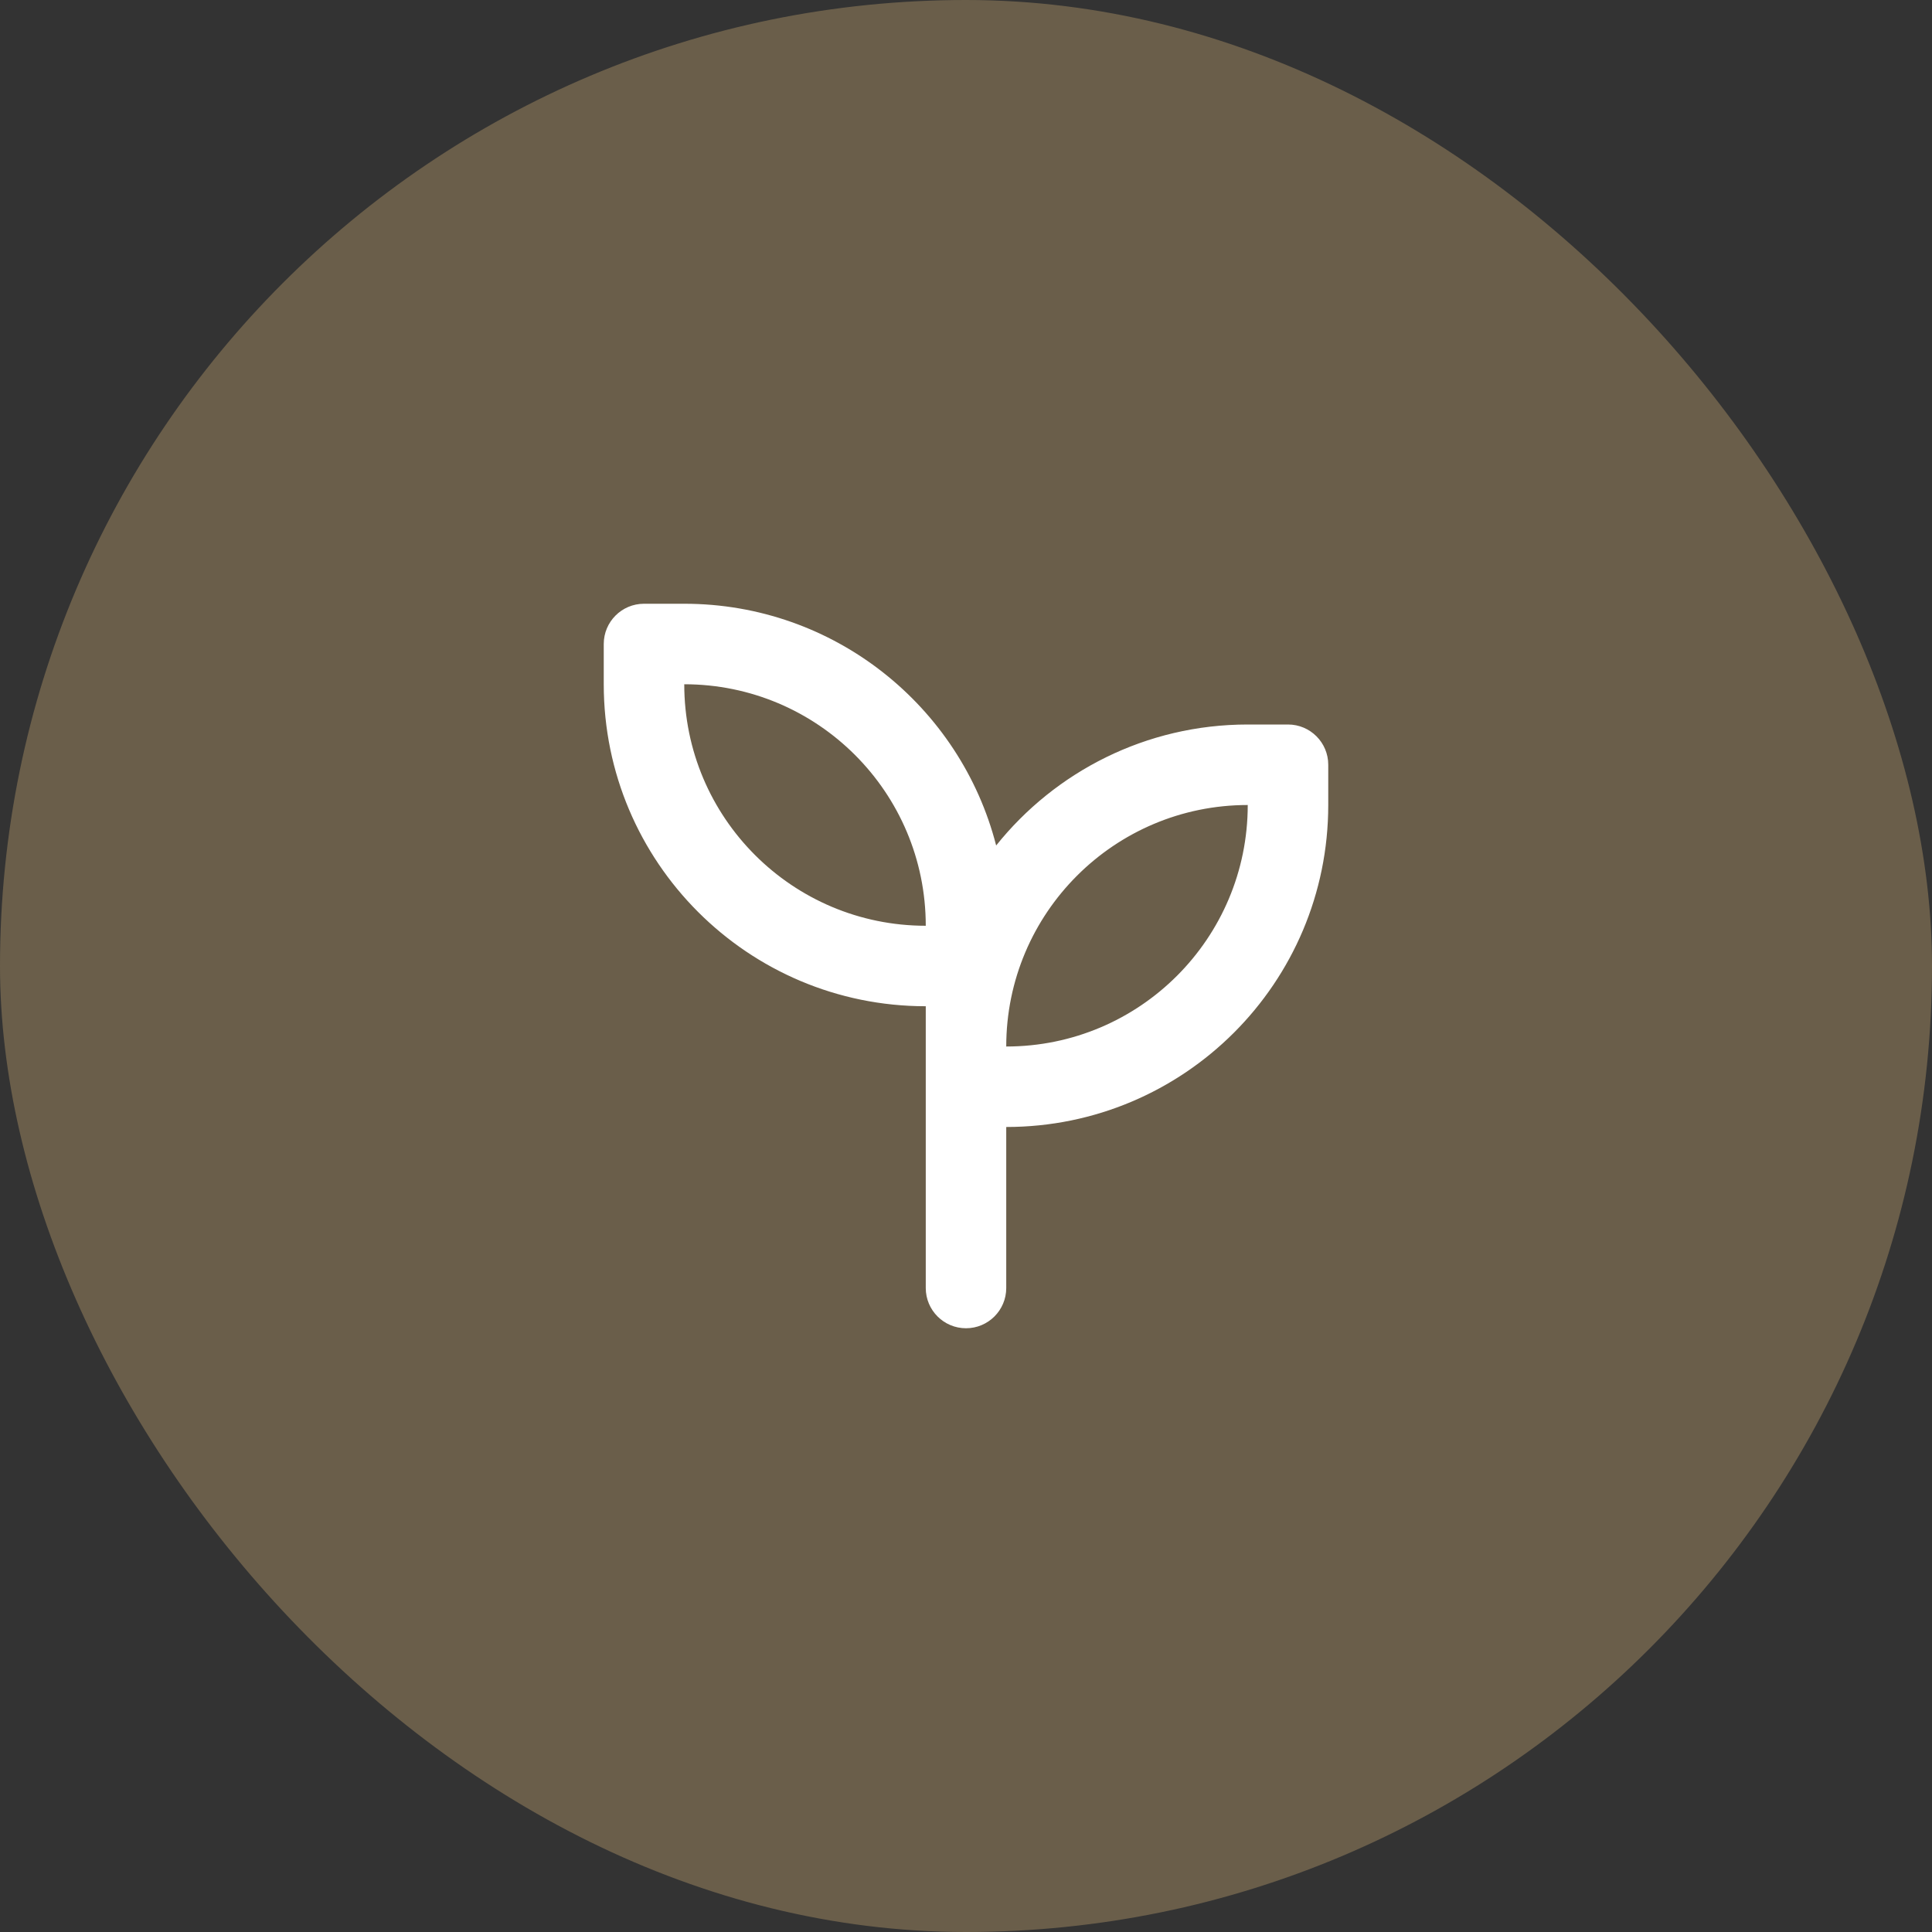 <svg width="64" height="64" viewBox="0 0 64 64" fill="none" xmlns="http://www.w3.org/2000/svg">
<rect x="0" y="0" width="64" height="64" fill="#333333" stroke="none"/>
<rect width="64" height="64" rx="32" fill="#6A5E4A"/>
<path fill-rule="evenodd" clip-rule="evenodd" d="M20 21.333C20 20.597 20.597 20 21.333 20H22.667C27.64 20 31.818 23.404 32.999 28.008C34.954 25.565 37.961 24 41.333 24H42.667C43.403 24 44 24.597 44 25.333V26.667C44 32.558 39.224 37.333 33.333 37.333V42.667C33.333 43.403 32.736 44 32 44C31.264 44 30.667 43.403 30.667 42.667V33.333C24.776 33.333 20 28.558 20 22.667V21.333ZM22.667 22.667C27.085 22.667 30.667 26.248 30.667 30.667C26.248 30.667 22.667 27.085 22.667 22.667ZM33.333 34.667C33.333 30.248 36.915 26.667 41.333 26.667C41.333 31.085 37.752 34.667 33.333 34.667Z" fill="white"/>
</svg>
